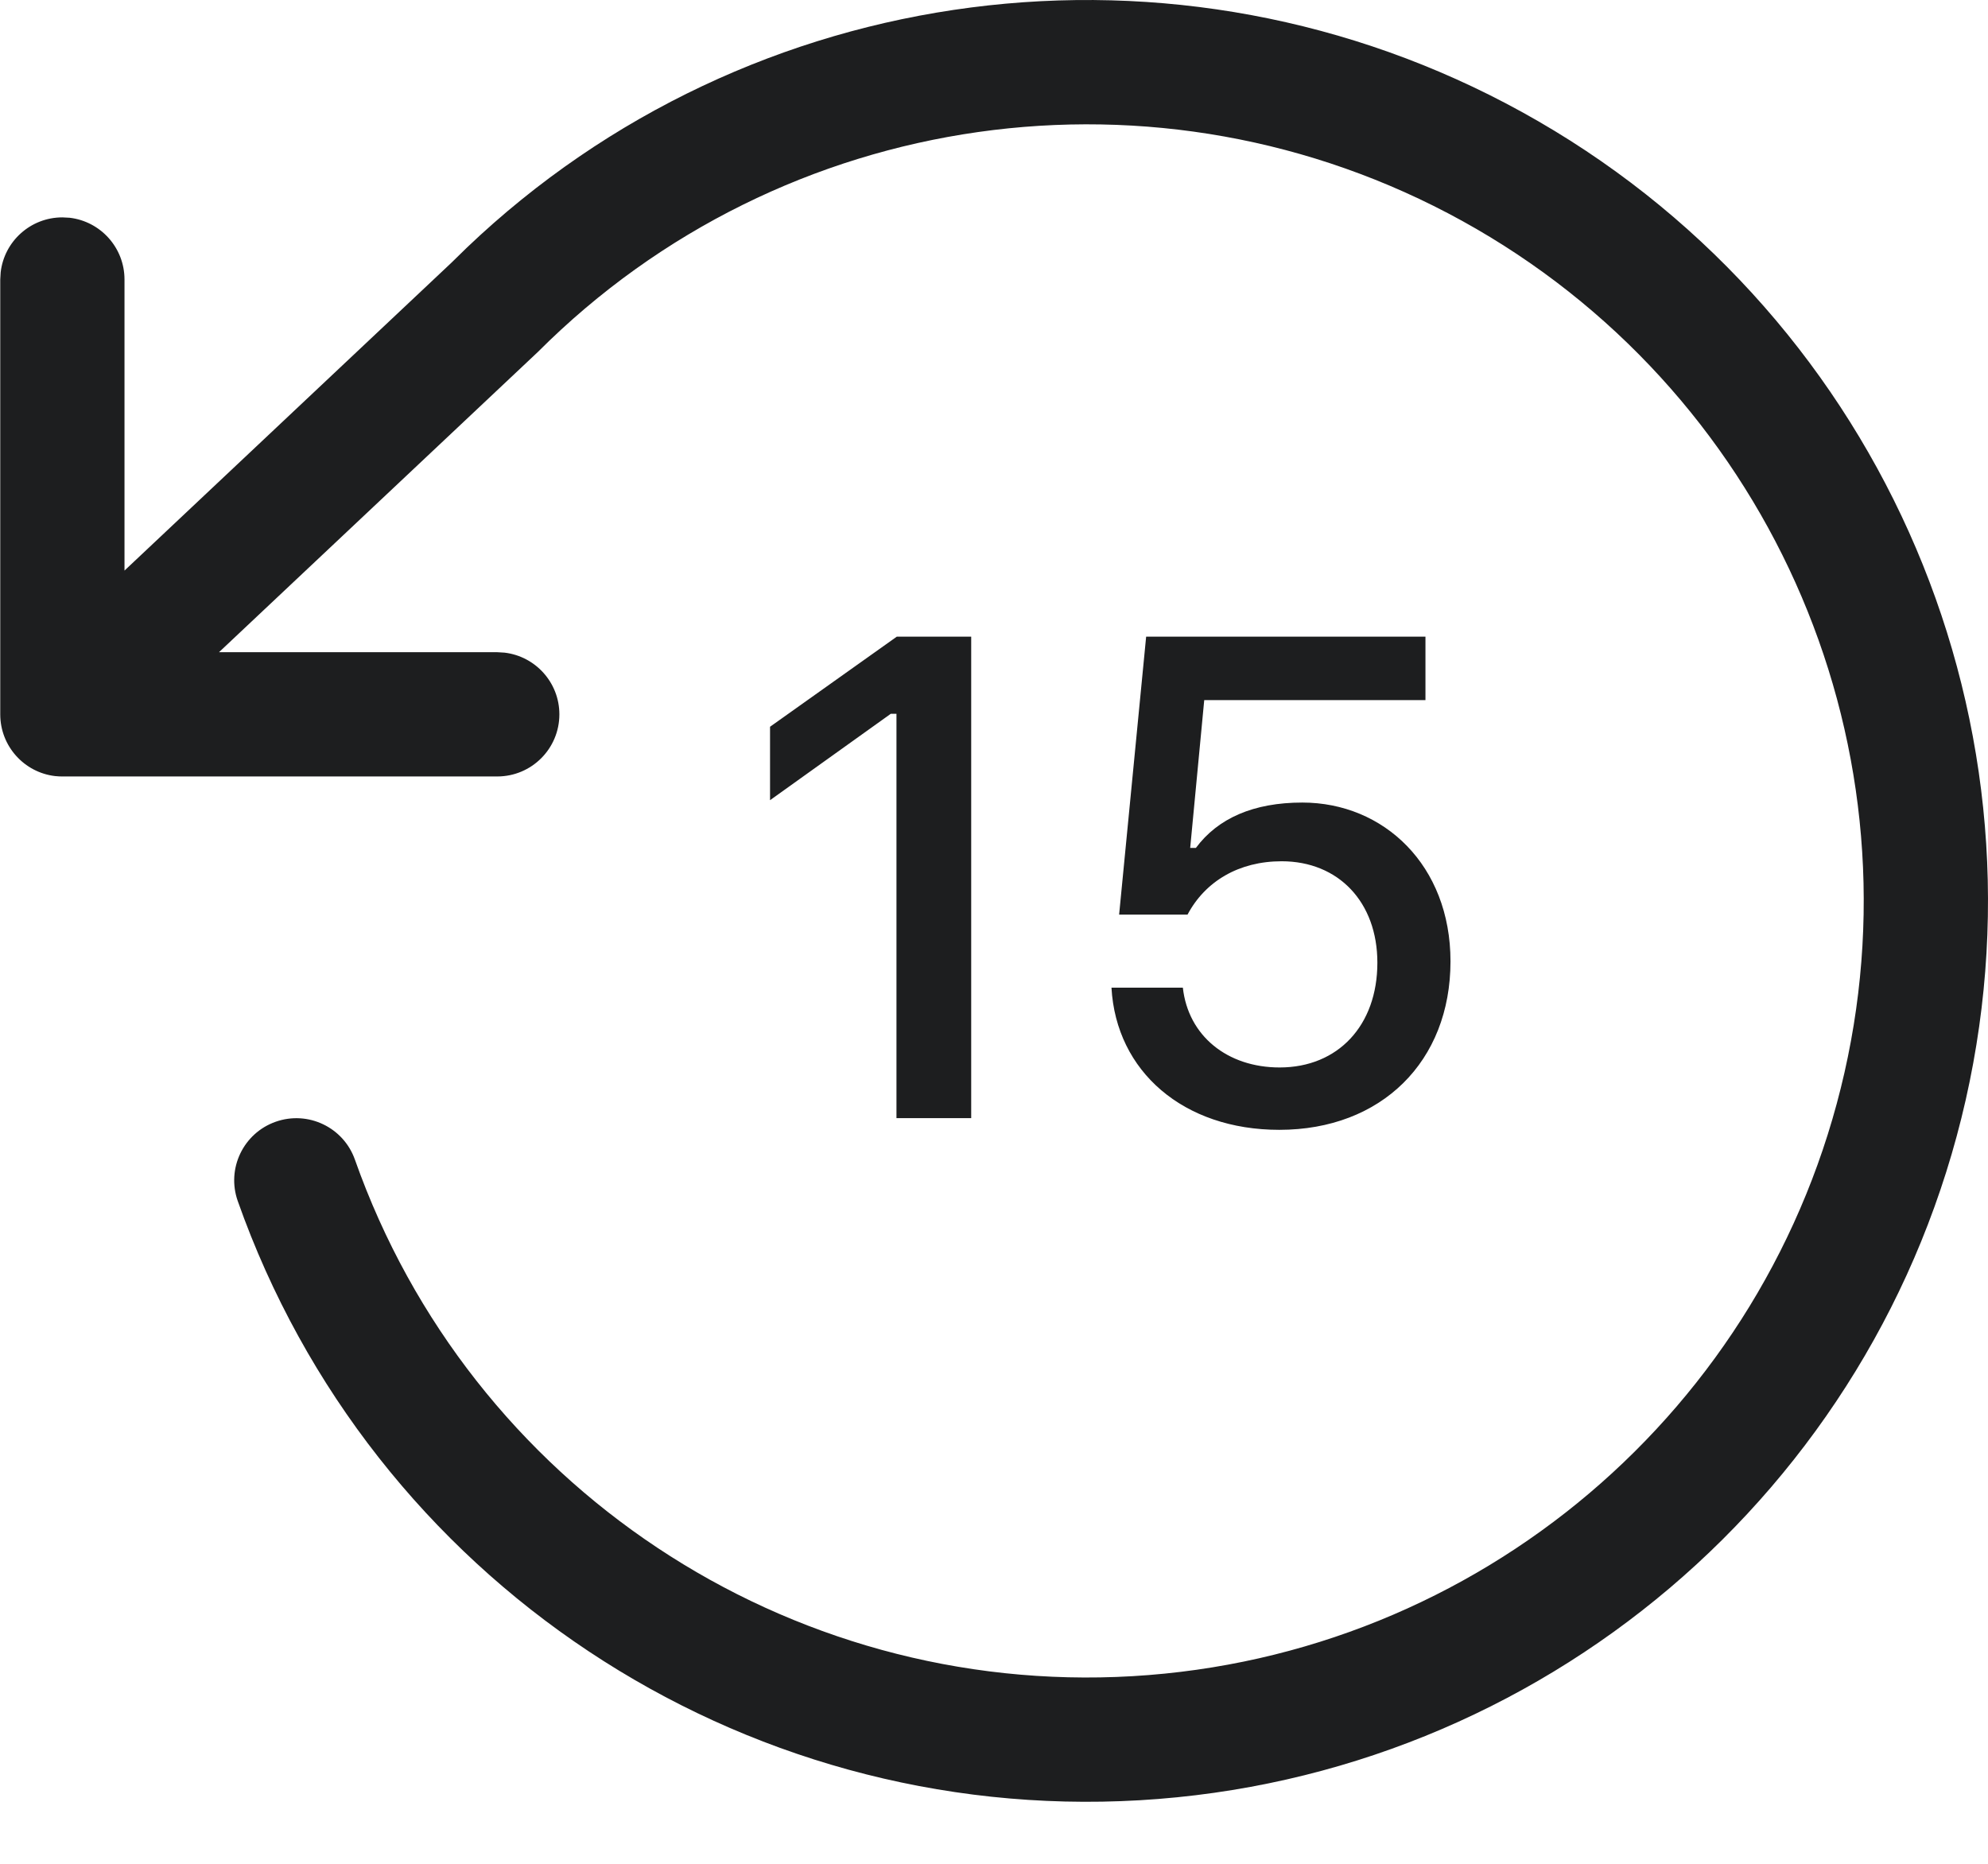 <?xml version="1.0" encoding="UTF-8"?> <svg xmlns="http://www.w3.org/2000/svg" width="32" height="30" viewBox="0 0 32 30" fill="none"><path id="skip_left" fill-rule="evenodd" clip-rule="evenodd" d="M24.5 1.804C18.947 -1.258 12.063 -0.351 7.515 3.986L7.264 4.231L2.004 9.184V4.499C2.004 3.986 1.618 3.563 1.121 3.505L1.004 3.499C0.491 3.499 0.068 3.885 0.011 4.382L0.004 4.499V11.498C0.004 12.011 0.39 12.434 0.887 12.492L0.888 12.492C0.933 12.497 0.978 12.499 1.022 12.498H8.004C8.556 12.498 9.004 12.051 9.004 11.498C9.004 10.986 8.618 10.563 8.121 10.505L8.004 10.498H3.525L8.657 5.666C12.593 1.727 18.659 0.867 23.535 3.555C28.41 6.244 30.92 11.833 29.69 17.263C28.46 22.693 23.787 26.655 18.229 26.98C12.671 27.305 7.567 23.915 5.713 18.666C5.529 18.145 4.958 17.872 4.437 18.056C3.916 18.24 3.643 18.811 3.827 19.332C5.978 25.422 11.898 29.354 18.346 28.977C24.793 28.6 30.214 24.004 31.641 17.705C33.067 11.406 30.156 4.922 24.5 1.804ZM15.633 17.998V10.248H14.435L12.395 11.698V12.88L14.339 11.489H14.43V17.998H15.633ZM20.592 18.186C22.236 18.186 23.348 17.085 23.348 15.474C23.348 13.927 22.273 12.918 20.963 12.918C20.179 12.918 19.604 13.17 19.25 13.648H19.158L19.384 11.269H22.945V10.248H18.449L18.014 14.722H19.115C19.4 14.185 19.942 13.863 20.63 13.863C21.543 13.863 22.171 14.518 22.171 15.496C22.171 16.505 21.538 17.182 20.598 17.182C19.754 17.182 19.126 16.672 19.04 15.898H17.891C17.966 17.247 19.051 18.186 20.592 18.186Z" fill="#1D1E1F"></path></svg> 